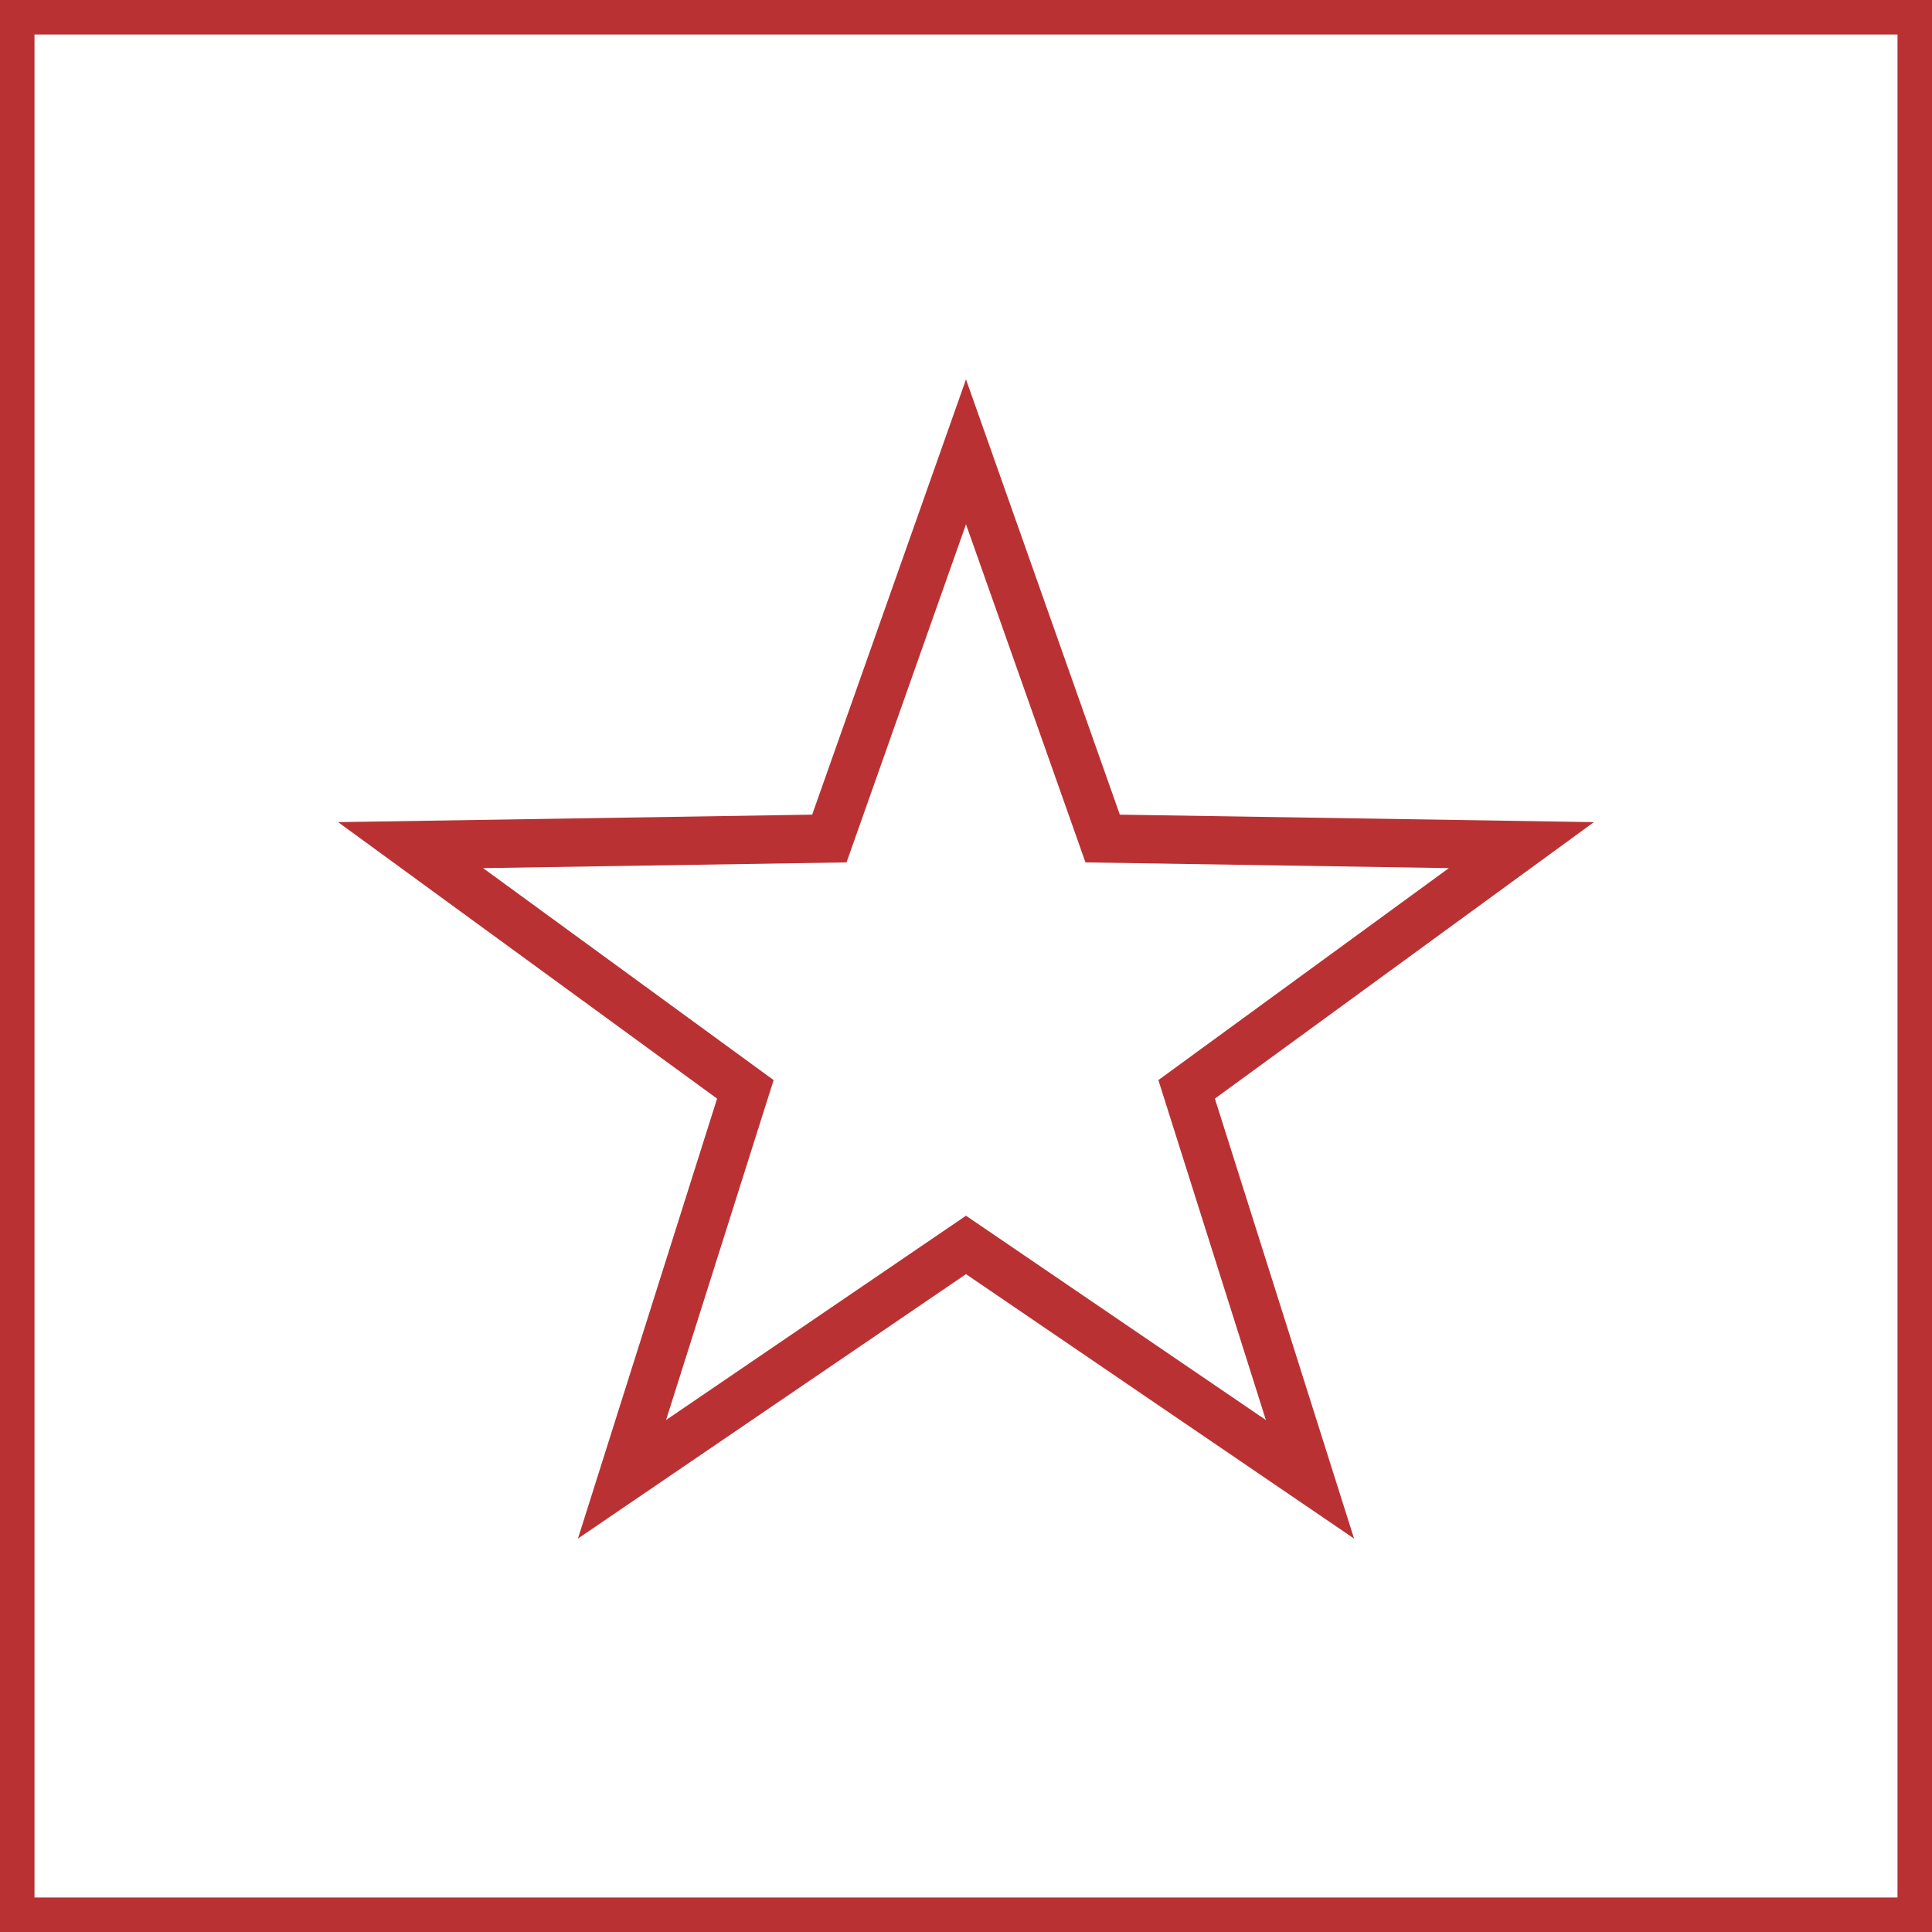 <svg width="56" height="56" viewBox="0 0 56 56" fill="none" xmlns="http://www.w3.org/2000/svg">
<g clip-path="url(#clip0_2825_41842)">
<path d="M28 10.996L32.459 23.613L46.2 23.83L35.214 31.844L39.248 44.596L28 36.932L16.752 44.596L20.785 31.844L9.8 23.83L23.541 23.613L28 10.996ZM28 15.197L24.537 24.997L14.003 25.163L22.424 31.307L19.306 41.16L28 35.238L36.692 41.16L33.576 31.307L41.996 25.163L31.463 24.997L28 15.197Z" fill="#BA3134"/>
<path d="M55.5 0.5H0.5V55.5H55.5V0.5Z" stroke="#BA3134"/>
</g>
<defs>
<clipPath id="clip0_2825_41842">
<rect width="56" height="56" fill="white"/>
</clipPath>
</defs>
</svg>
